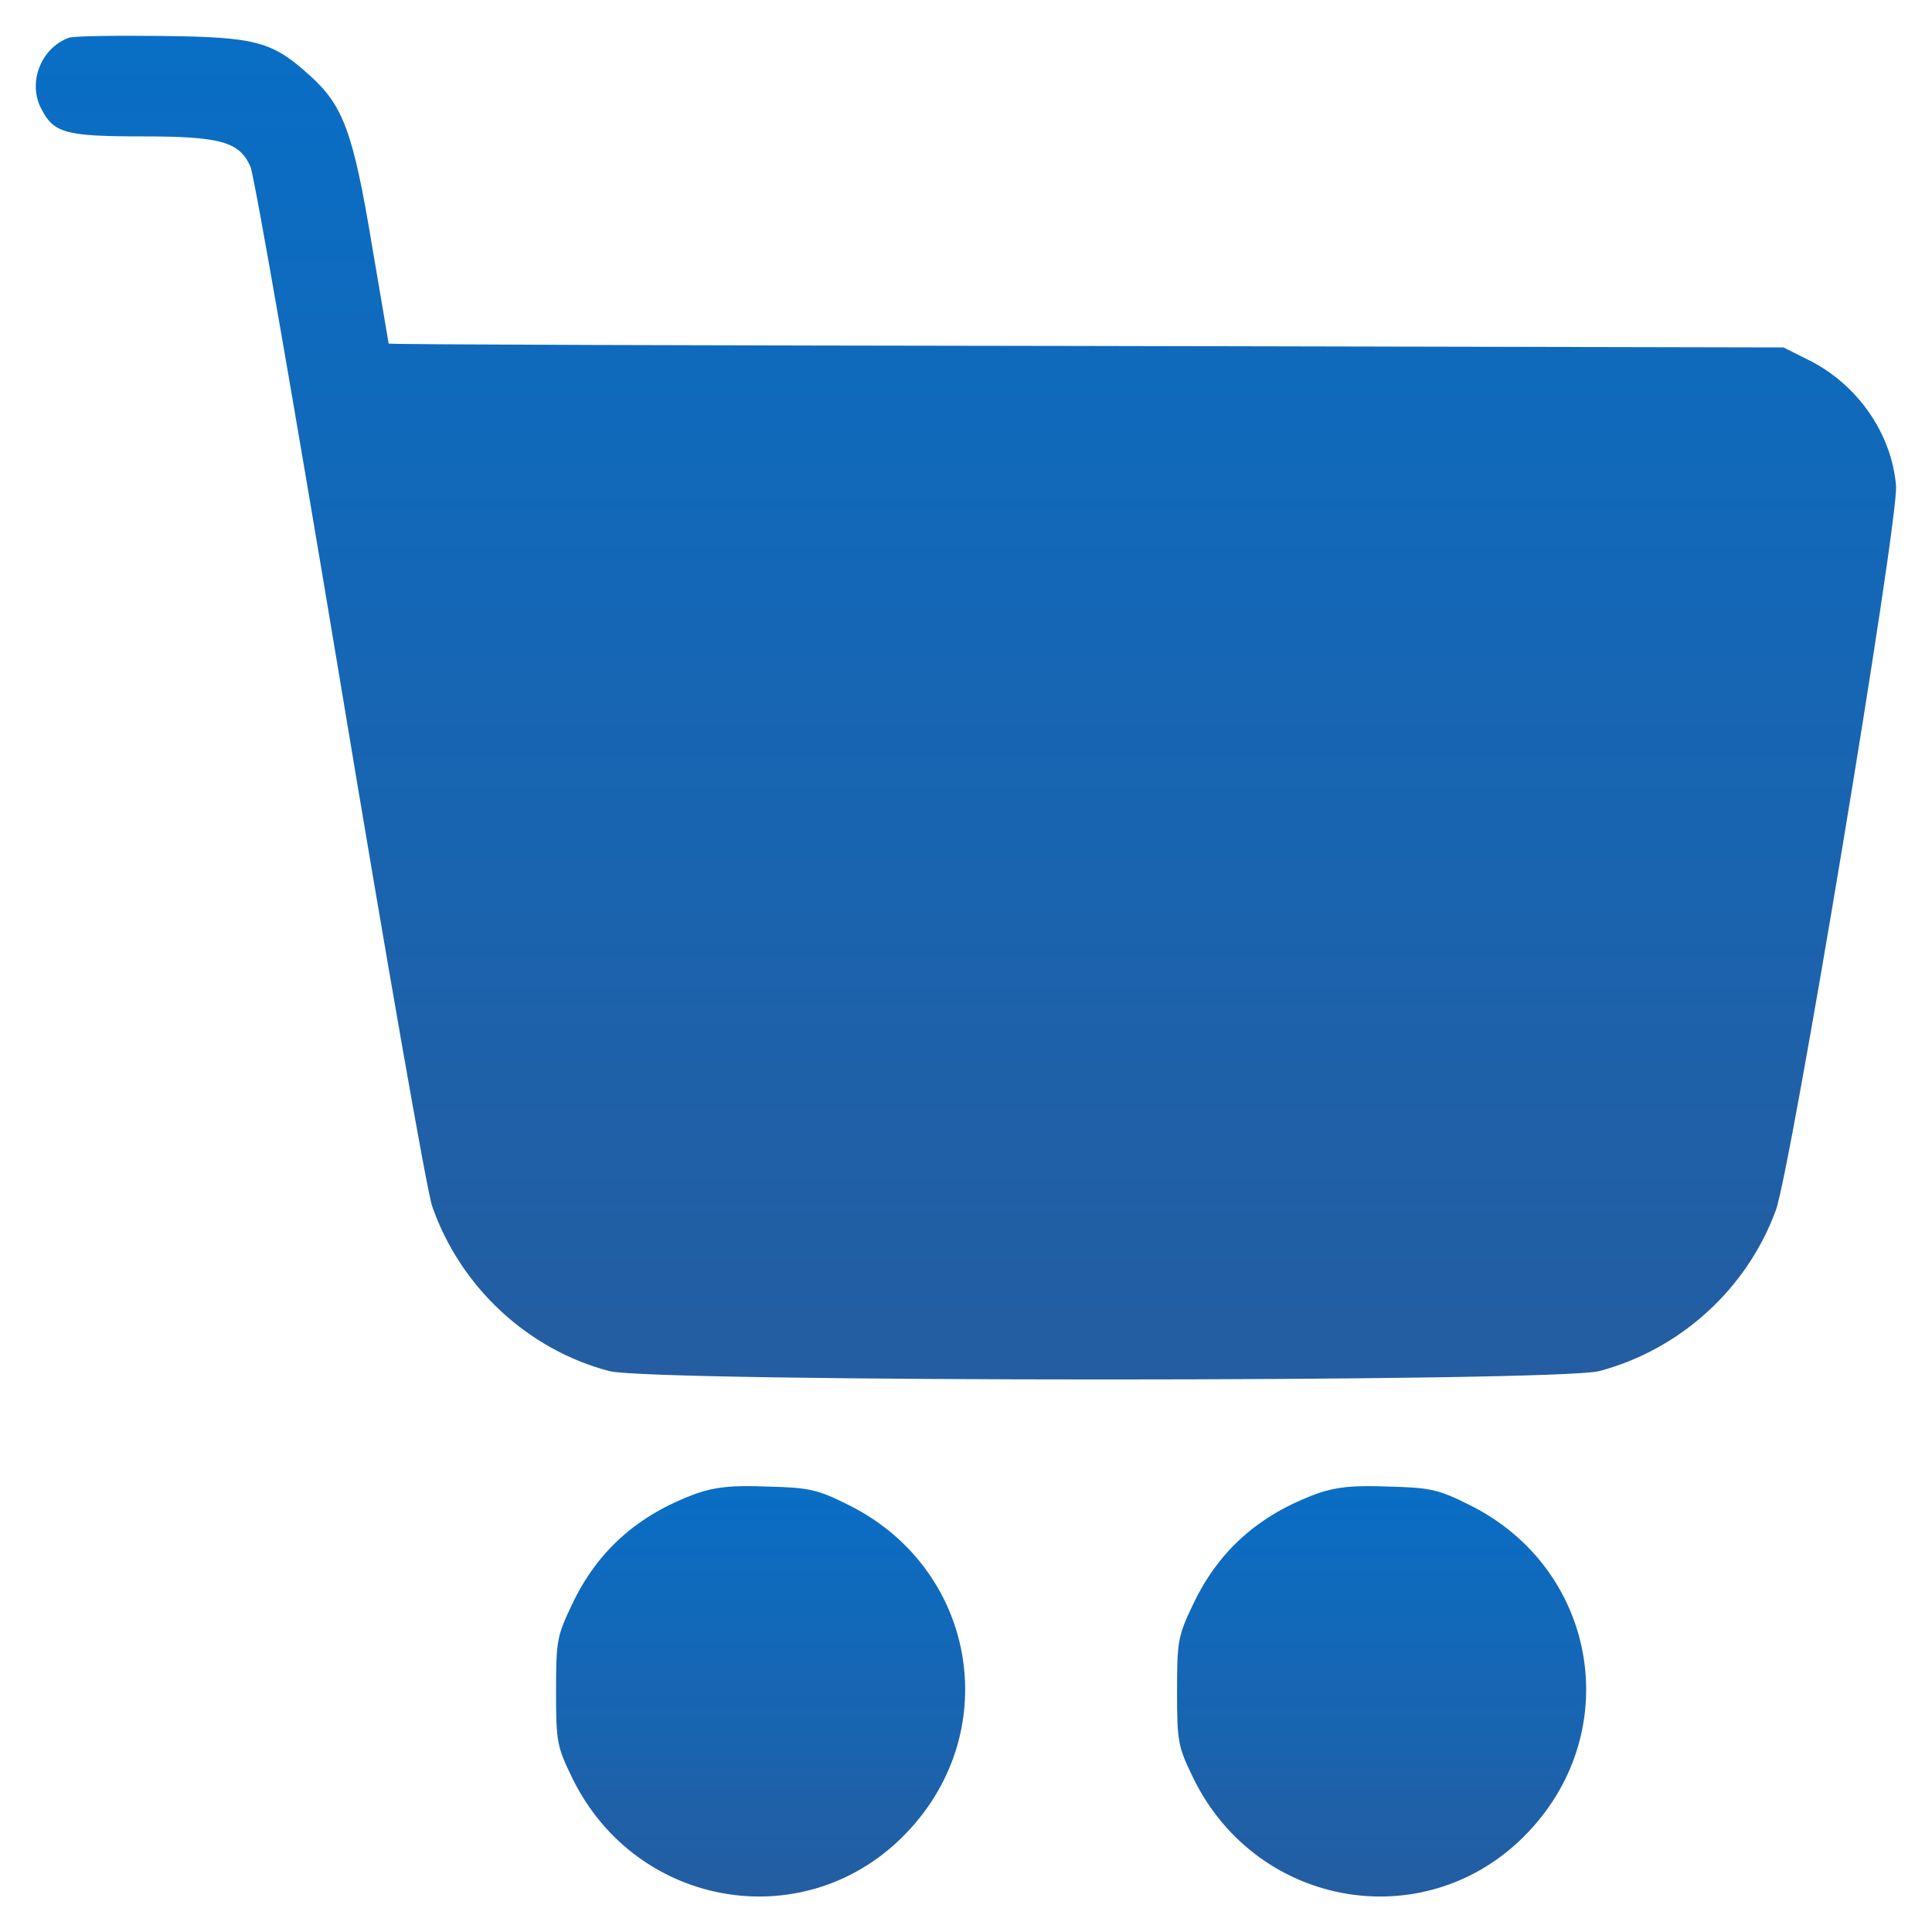 <svg width="42" height="42" viewBox="0 0 42 42" fill="none" xmlns="http://www.w3.org/2000/svg">
<path d="M1.488 0.824C0.877 1.056 0.592 1.815 0.908 2.385C1.172 2.891 1.436 2.965 3.081 2.965C4.8 2.965 5.201 3.081 5.443 3.619C5.528 3.809 6.403 8.85 7.395 14.809C8.386 20.779 9.282 25.915 9.398 26.231C10.01 27.982 11.476 29.343 13.248 29.807C14.187 30.049 33.825 30.049 34.764 29.807C36.514 29.343 37.97 28.035 38.603 26.316C38.93 25.44 41.282 11.287 41.218 10.559C41.123 9.42 40.375 8.344 39.299 7.817L38.772 7.553L23.616 7.521C15.273 7.511 8.449 7.49 8.449 7.469C8.449 7.458 8.28 6.477 8.08 5.296C7.679 2.881 7.458 2.29 6.741 1.647C5.918 0.898 5.57 0.803 3.492 0.782C2.48 0.771 1.573 0.782 1.488 0.824Z" fill="url(#paint0_linear_61_27)"/>
<path d="M15.146 32.465C13.87 32.929 12.984 33.709 12.425 34.901C12.109 35.565 12.088 35.681 12.088 36.768C12.088 37.875 12.109 37.97 12.447 38.666C13.849 41.514 17.562 42.115 19.724 39.826C21.844 37.59 21.2 34.068 18.427 32.707C17.773 32.38 17.583 32.338 16.686 32.317C15.916 32.285 15.547 32.327 15.146 32.465Z" fill="url(#paint1_linear_61_27)"/>
<path d="M28.646 32.465C27.37 32.929 26.484 33.709 25.925 34.901C25.609 35.565 25.588 35.681 25.588 36.768C25.588 37.875 25.609 37.97 25.947 38.666C27.349 41.514 31.062 42.115 33.224 39.826C35.344 37.59 34.7 34.068 31.927 32.707C31.273 32.38 31.083 32.338 30.186 32.317C29.416 32.285 29.047 32.327 28.646 32.465Z" fill="url(#paint2_linear_61_27)"/>
<defs>
<linearGradient id="paint0_linear_61_27" x1="20.999" y1="29.989" x2="20.999" y2="0.778" gradientUnits="userSpaceOnUse">
<stop stop-color="#245DA1"/>
<stop offset="1" stop-color="#096EC5"/>
</linearGradient>
<linearGradient id="paint1_linear_61_27" x1="16.535" y1="41.228" x2="16.535" y2="32.307" gradientUnits="userSpaceOnUse">
<stop stop-color="#245DA1"/>
<stop offset="1" stop-color="#096EC5"/>
</linearGradient>
<linearGradient id="paint2_linear_61_27" x1="30.035" y1="41.228" x2="30.035" y2="32.307" gradientUnits="userSpaceOnUse">
<stop stop-color="#245DA1"/>
<stop offset="1" stop-color="#096EC5"/>
</linearGradient>
</defs>
</svg>
